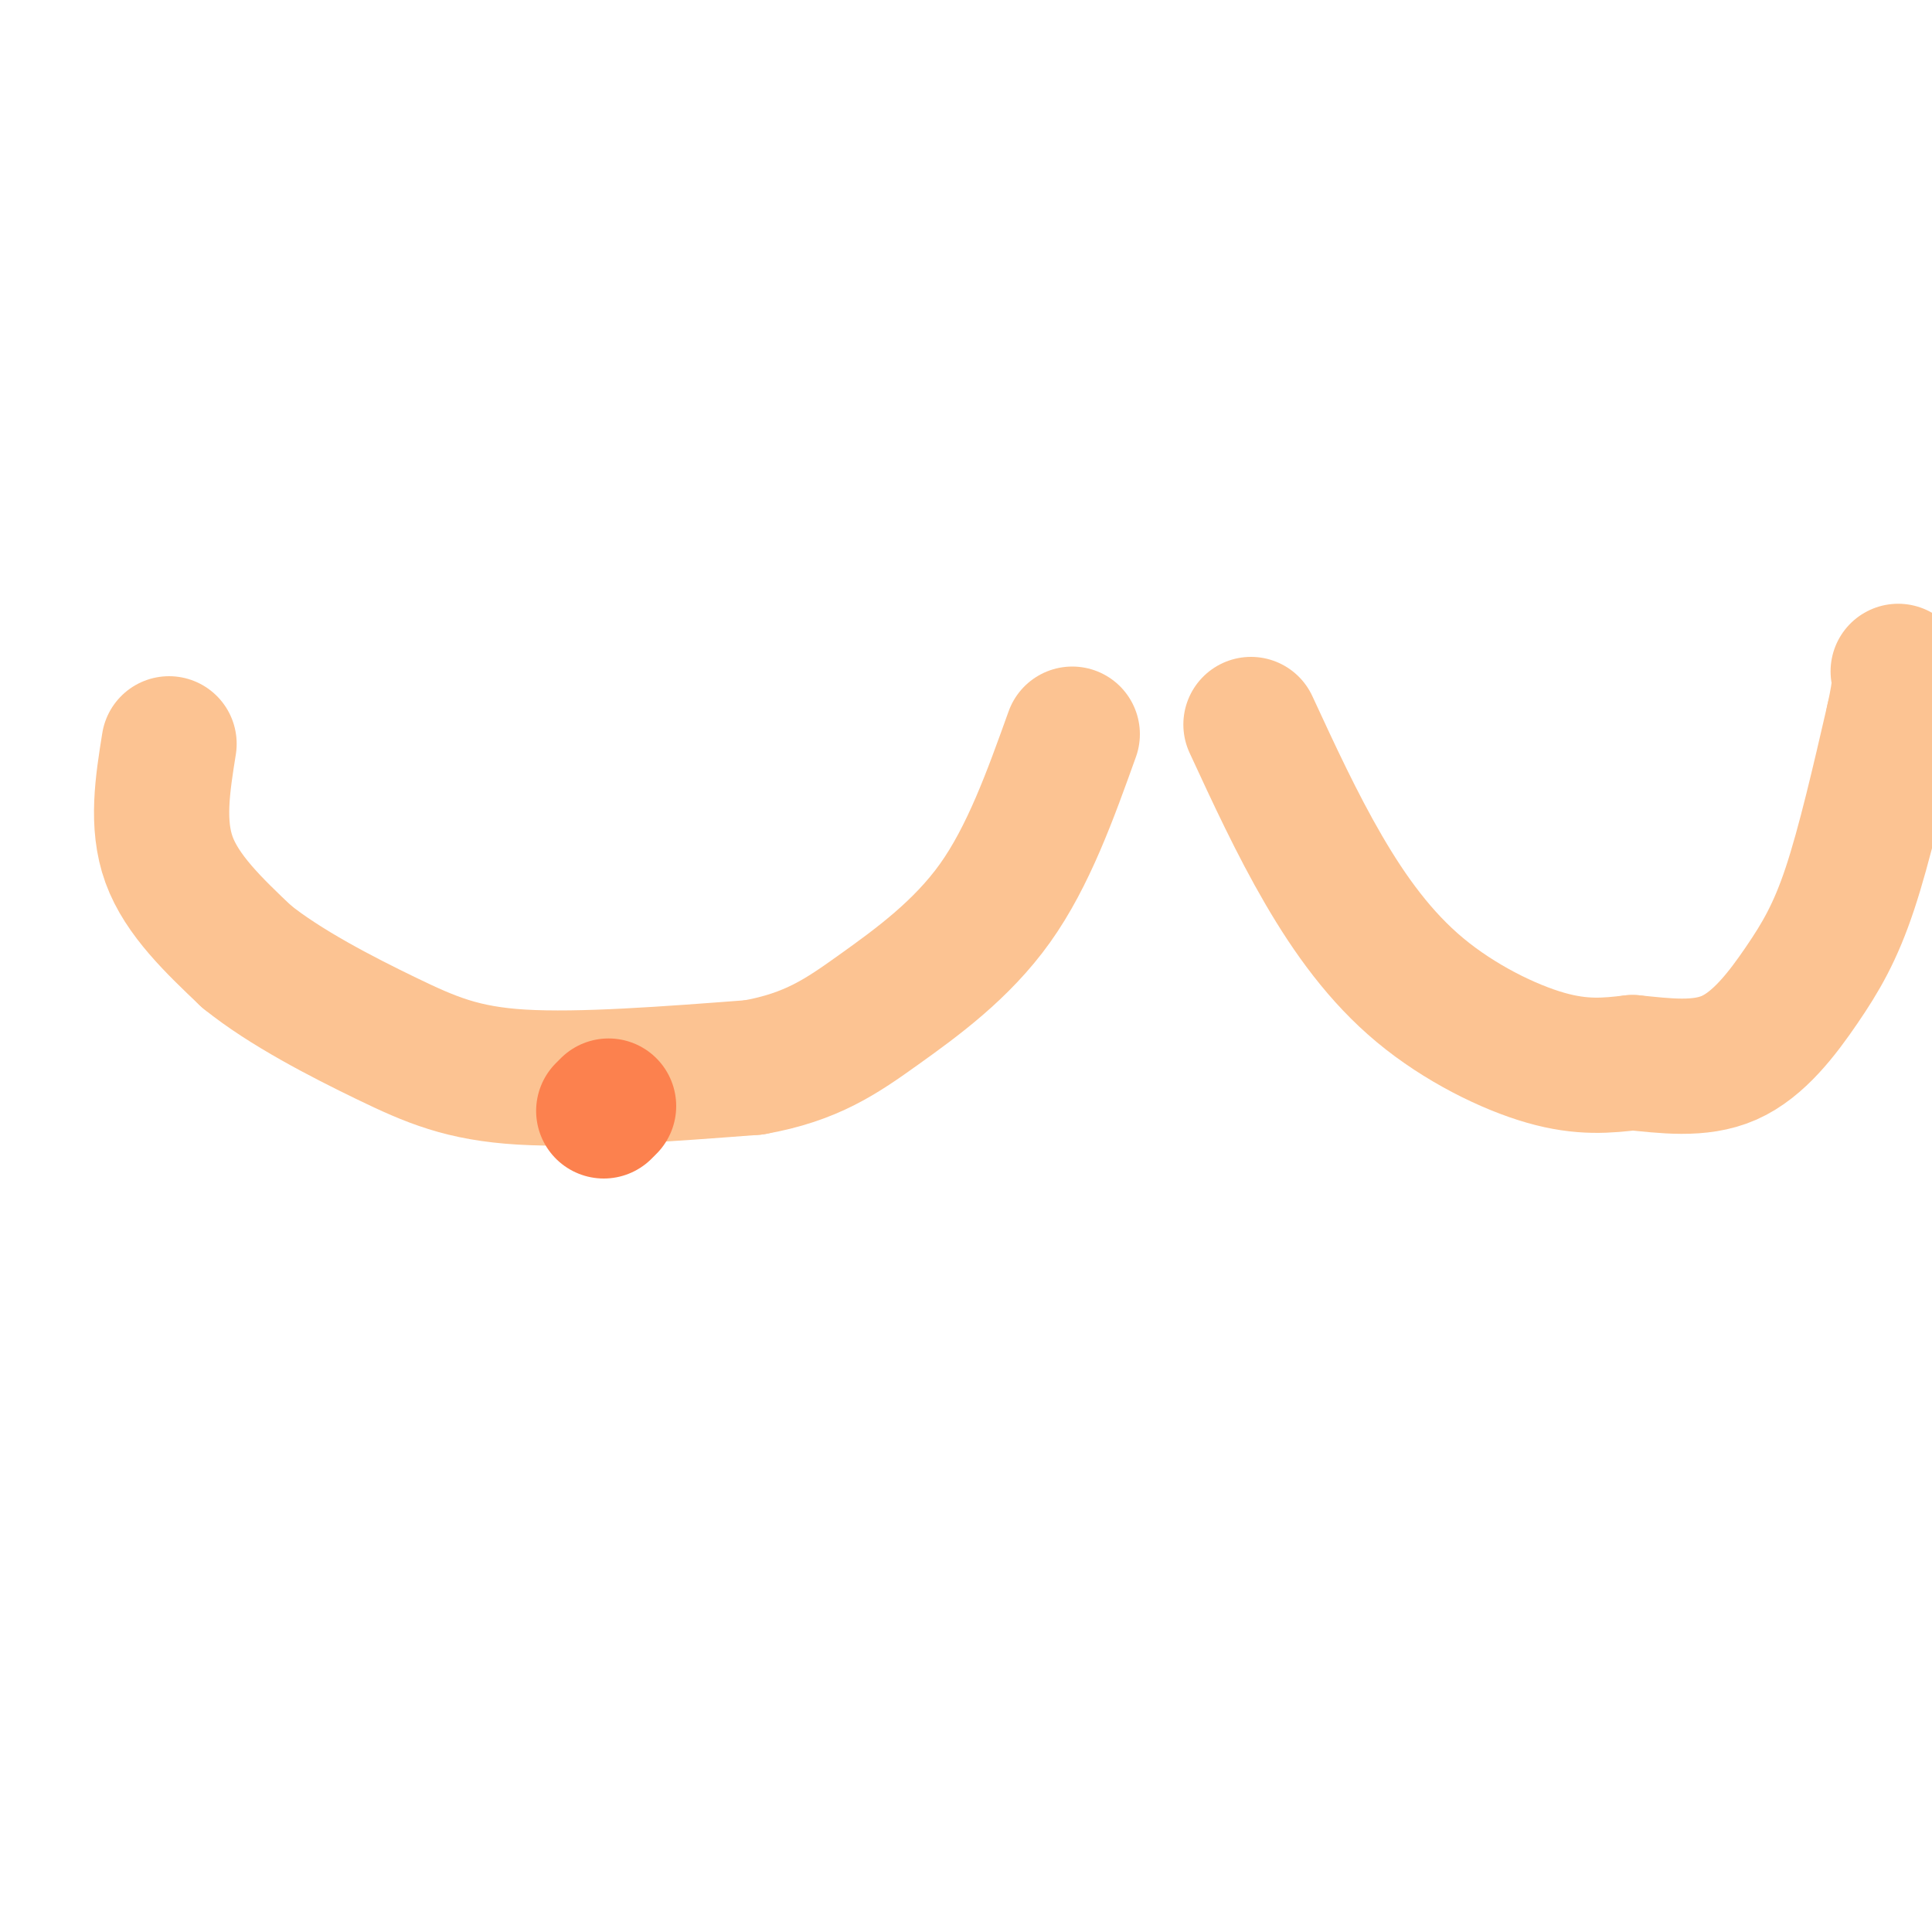 <svg viewBox='0 0 400 400' version='1.1' xmlns='http://www.w3.org/2000/svg' xmlns:xlink='http://www.w3.org/1999/xlink'><g fill='none' stroke='#FCC392' stroke-width='28' stroke-linecap='round' stroke-linejoin='round'><path d='M35,154c-1.333,8.333 -2.667,16.667 0,24c2.667,7.333 9.333,13.667 16,20'/><path d='M51,198c7.940,6.440 19.792,12.542 29,17c9.208,4.458 15.774,7.274 28,8c12.226,0.726 30.113,-0.637 48,-2'/><path d='M156,221c12.071,-2.131 18.250,-6.458 26,-12c7.750,-5.542 17.071,-12.298 24,-22c6.929,-9.702 11.464,-22.351 16,-35'/><path d='M259,150c4.744,10.262 9.488,20.524 15,30c5.512,9.476 11.792,18.167 20,25c8.208,6.833 18.345,11.810 26,14c7.655,2.190 12.827,1.595 18,1'/><path d='M338,220c6.536,0.630 13.876,1.705 20,-1c6.124,-2.705 11.033,-9.190 15,-15c3.967,-5.810 6.990,-10.946 10,-20c3.010,-9.054 6.005,-22.027 9,-35'/><path d='M392,149c1.667,-7.500 1.333,-8.750 1,-10'/></g>
<g fill='none' stroke='#FC814E' stroke-width='28' stroke-linecap='round' stroke-linejoin='round'><path d='M125,230c0.000,0.000 1.000,-1.000 1,-1'/></g>
</svg>